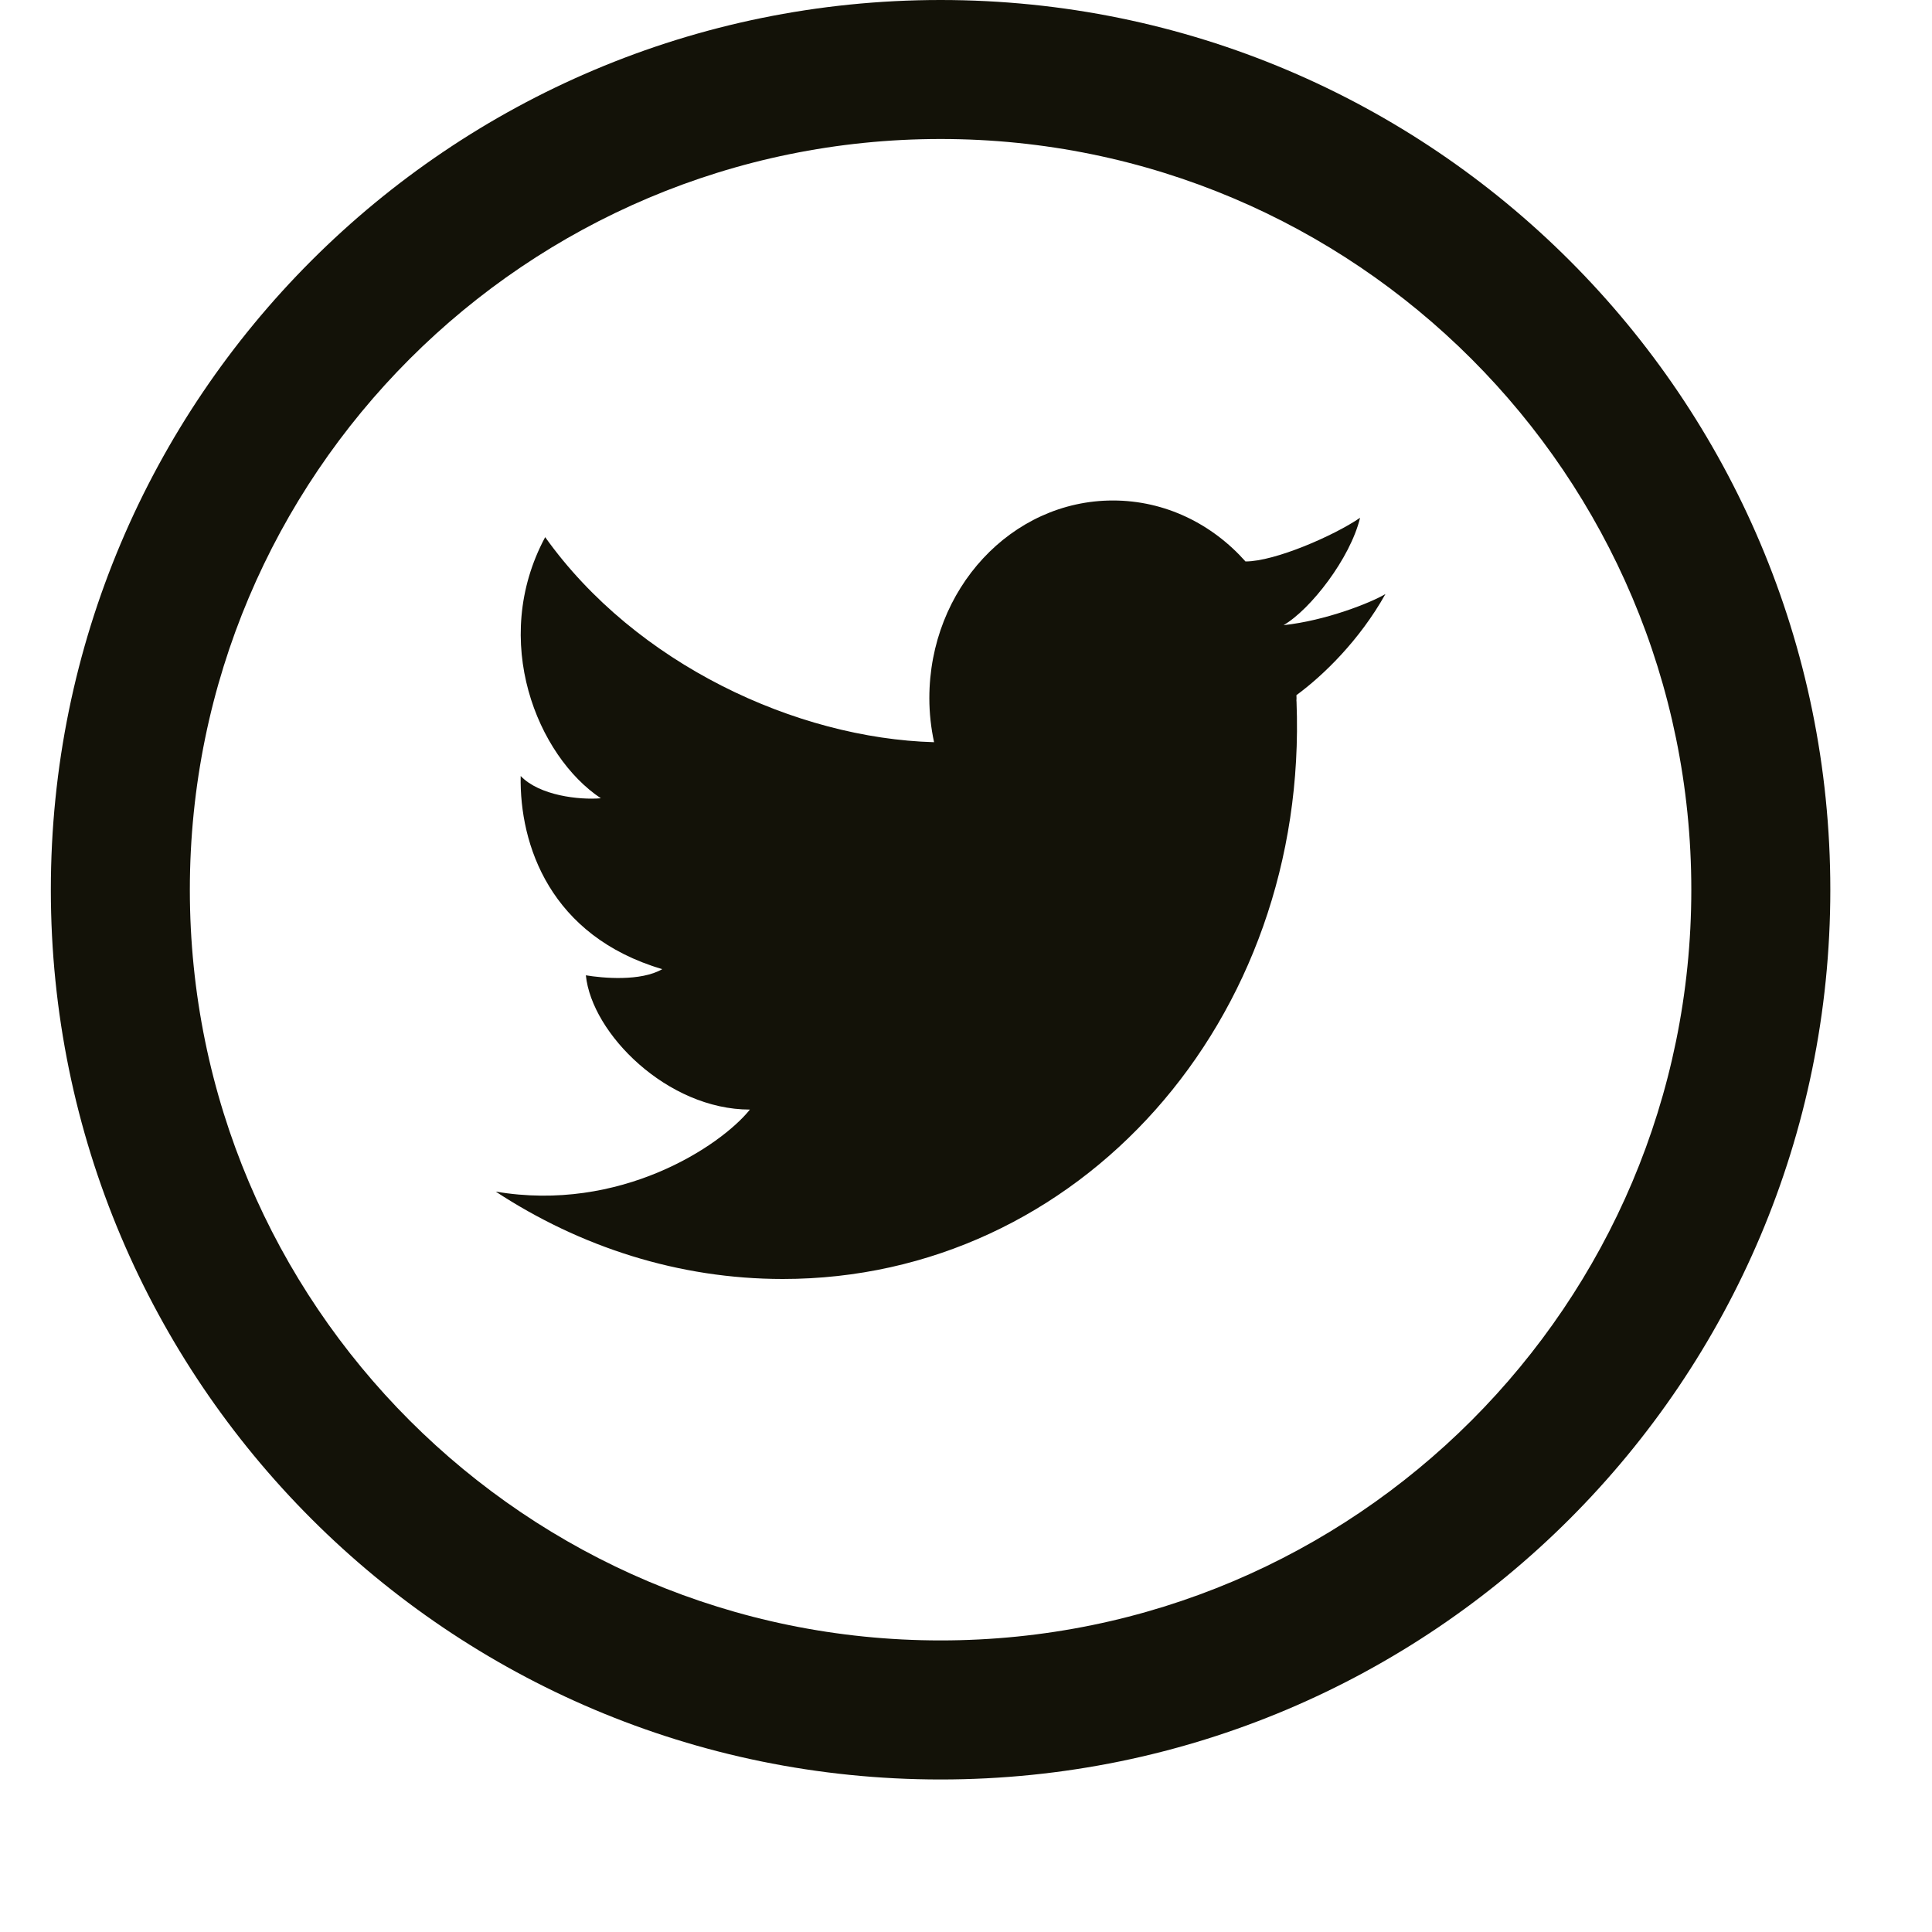 <svg 
 xmlns="http://www.w3.org/2000/svg"
 xmlns:xlink="http://www.w3.org/1999/xlink"
 width="38px" height="38px">
<path fill-rule="evenodd"  fill="rgb(19, 18, 8)"
 d="M18.500,35.000 C8.835,35.000 1.000,27.165 1.000,17.500 C1.000,7.835 8.835,0.000 18.500,0.000 C28.165,0.000 36.000,7.835 36.000,17.500 C36.000,27.165 28.165,35.000 18.500,35.000 ZM18.500,2.734 C10.345,2.734 3.734,9.345 3.734,17.500 C3.734,25.655 10.345,32.265 18.500,32.265 C26.655,32.265 33.266,25.655 33.266,17.500 C33.266,9.345 26.655,2.734 18.500,2.734 ZM25.499,13.673 C25.499,13.693 25.501,13.712 25.501,13.732 C25.501,13.747 25.499,13.764 25.499,13.781 C25.499,13.787 25.501,13.795 25.501,13.802 C25.745,20.073 21.222,25.156 15.397,25.156 C13.347,25.156 11.411,24.526 9.750,23.437 C12.195,23.854 14.171,22.544 14.750,21.824 C13.125,21.824 11.638,20.328 11.523,19.183 C11.851,19.238 12.601,19.308 13.026,19.062 C10.821,18.411 10.216,16.617 10.241,15.263 C10.610,15.649 11.394,15.737 11.818,15.701 C10.576,14.875 9.629,12.605 10.723,10.565 C12.505,13.064 15.666,14.523 18.371,14.598 L18.372,14.598 C18.312,14.319 18.279,14.030 18.279,13.732 C18.279,11.584 19.896,9.844 21.889,9.844 C22.917,9.844 23.842,10.305 24.500,11.046 C24.499,11.045 24.499,11.043 24.499,11.043 C25.075,11.043 26.243,10.534 26.751,10.184 C26.558,10.983 25.775,11.989 25.246,12.296 C26.071,12.208 26.955,11.859 27.250,11.684 C26.740,12.594 26.029,13.284 25.499,13.673 Z"/>
</svg>